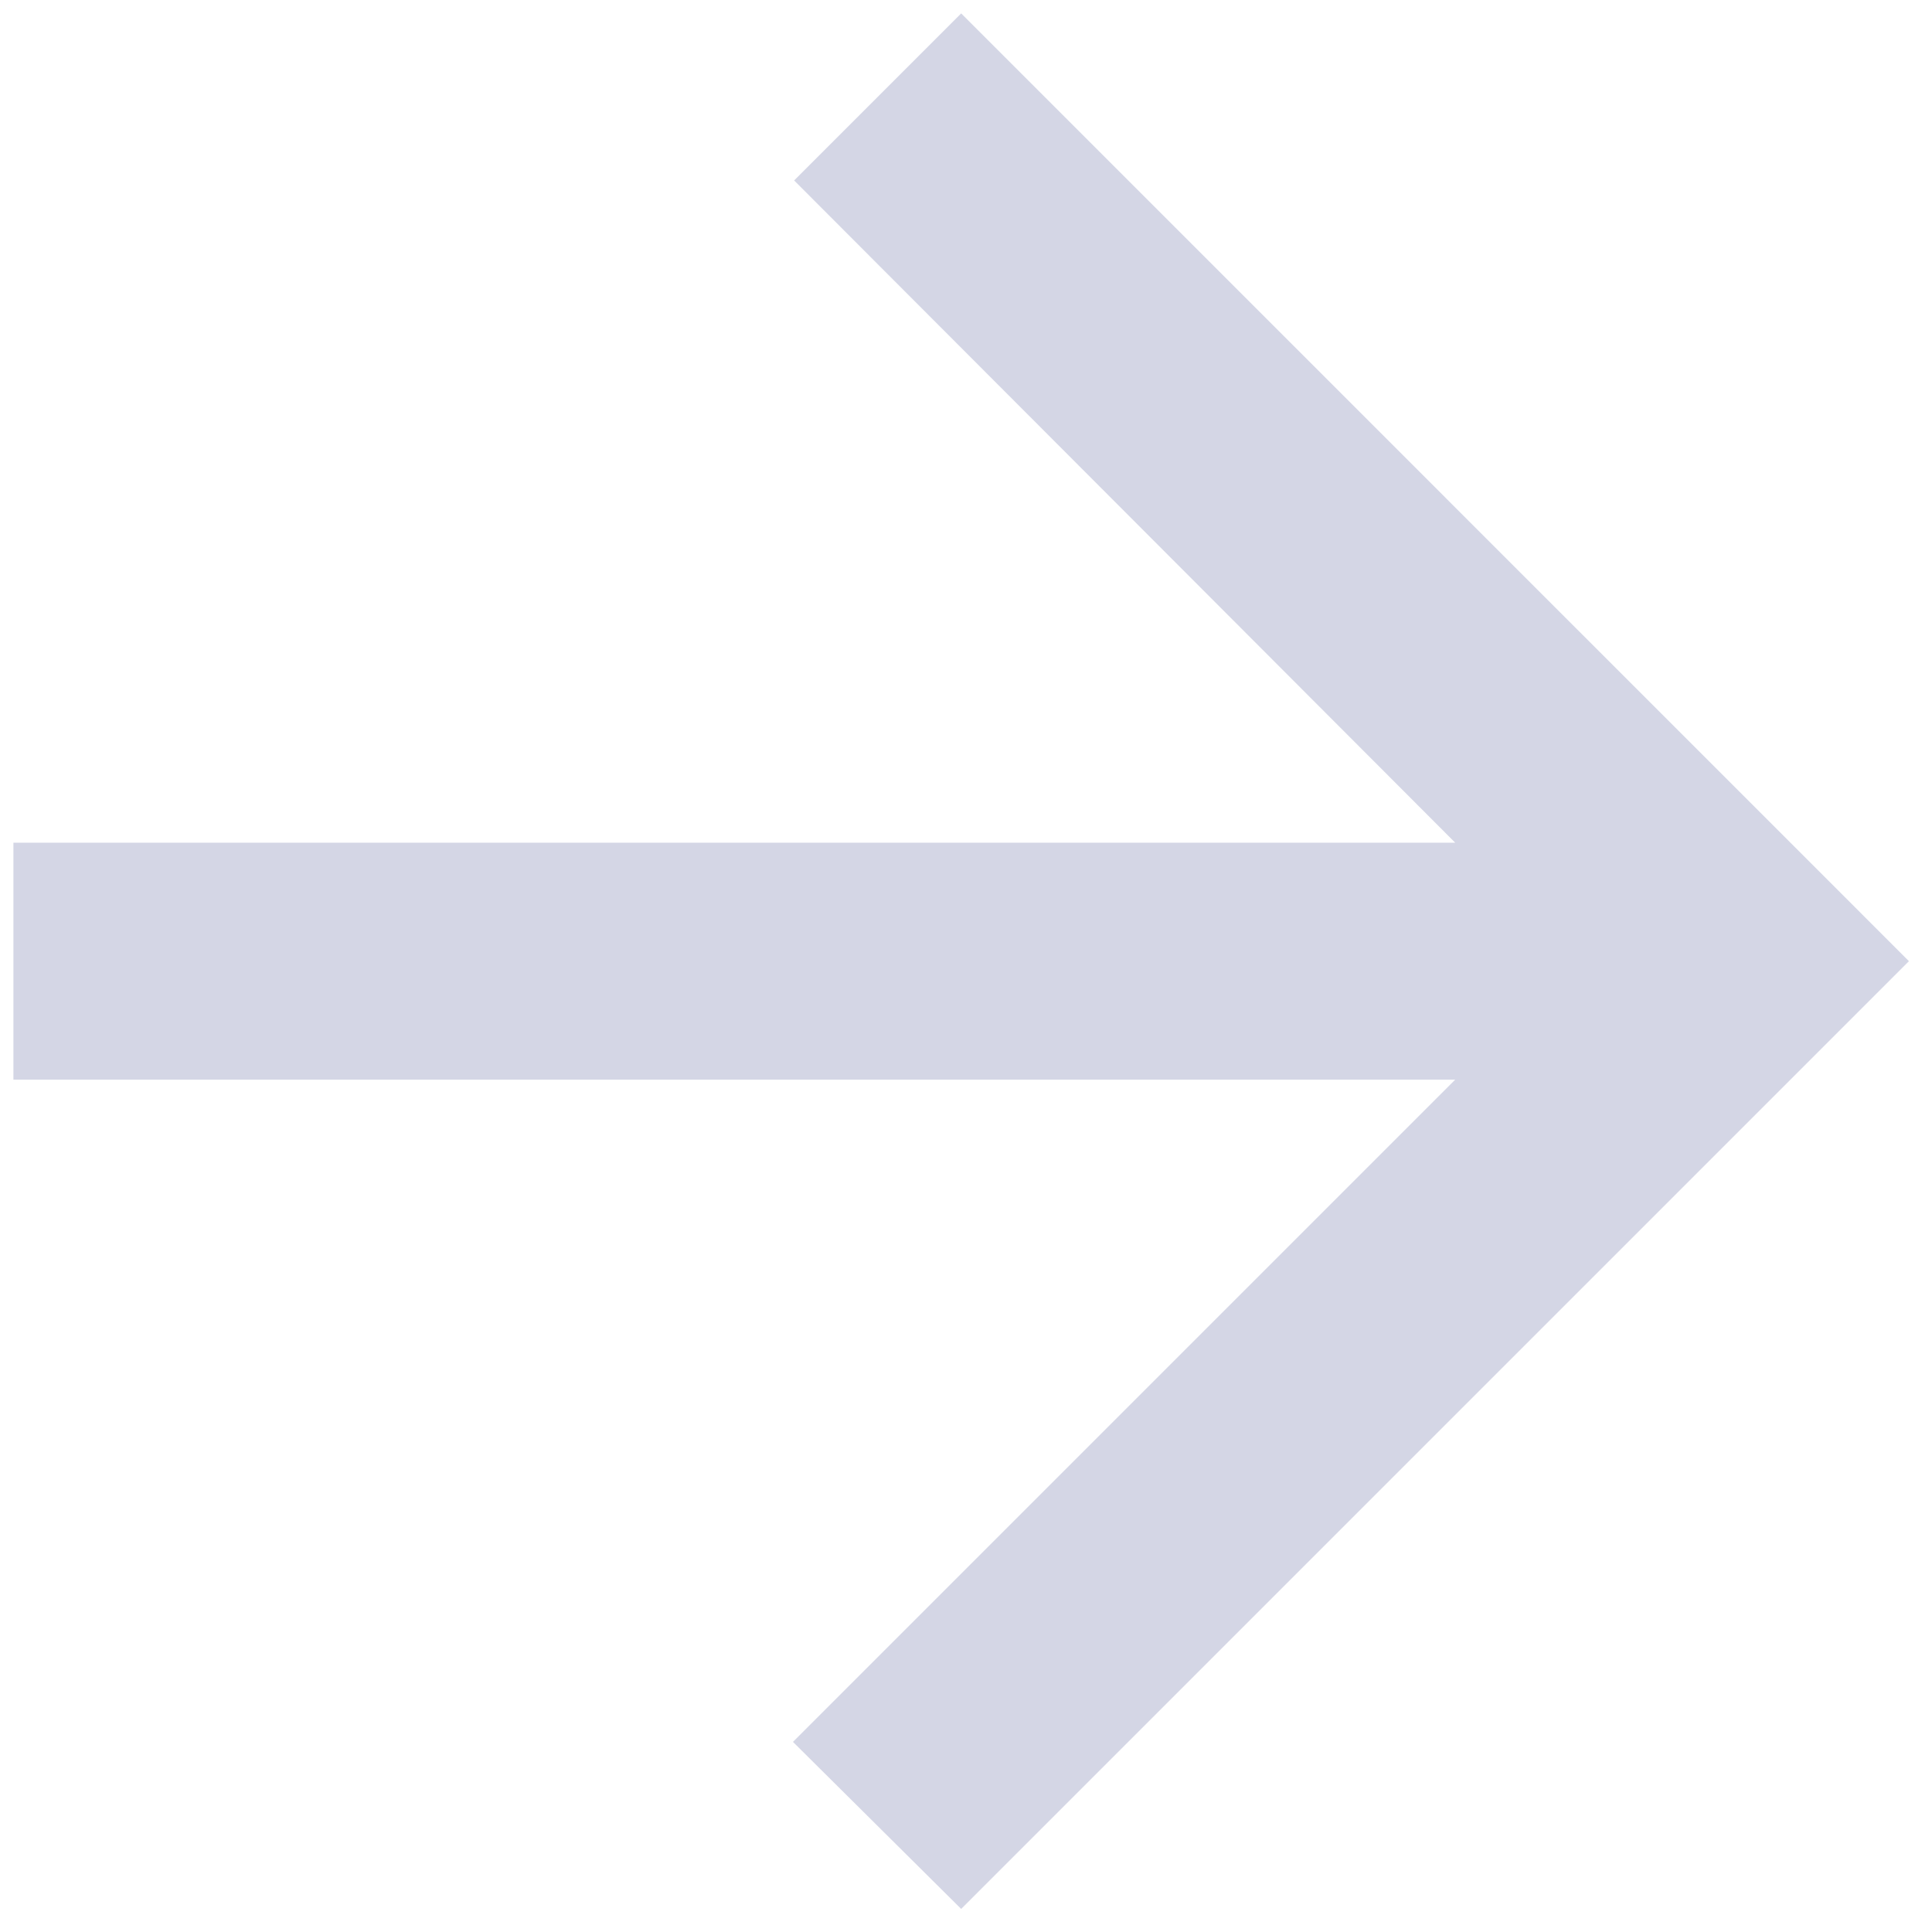 
<svg width="67" height="67" viewBox="0 0 67 67" fill="none" xmlns="http://www.w3.org/2000/svg">
<path d="M0.465 37.441L50.465 37.441L27.499 60.407L33.333 66.2L66.2 33.333L33.333 0.465L27.54 6.258L50.465 29.224L0.465 29.224L0.465 37.441Z" fill="#B1B3CF" fill-opacity="0.54"/>
</svg>
